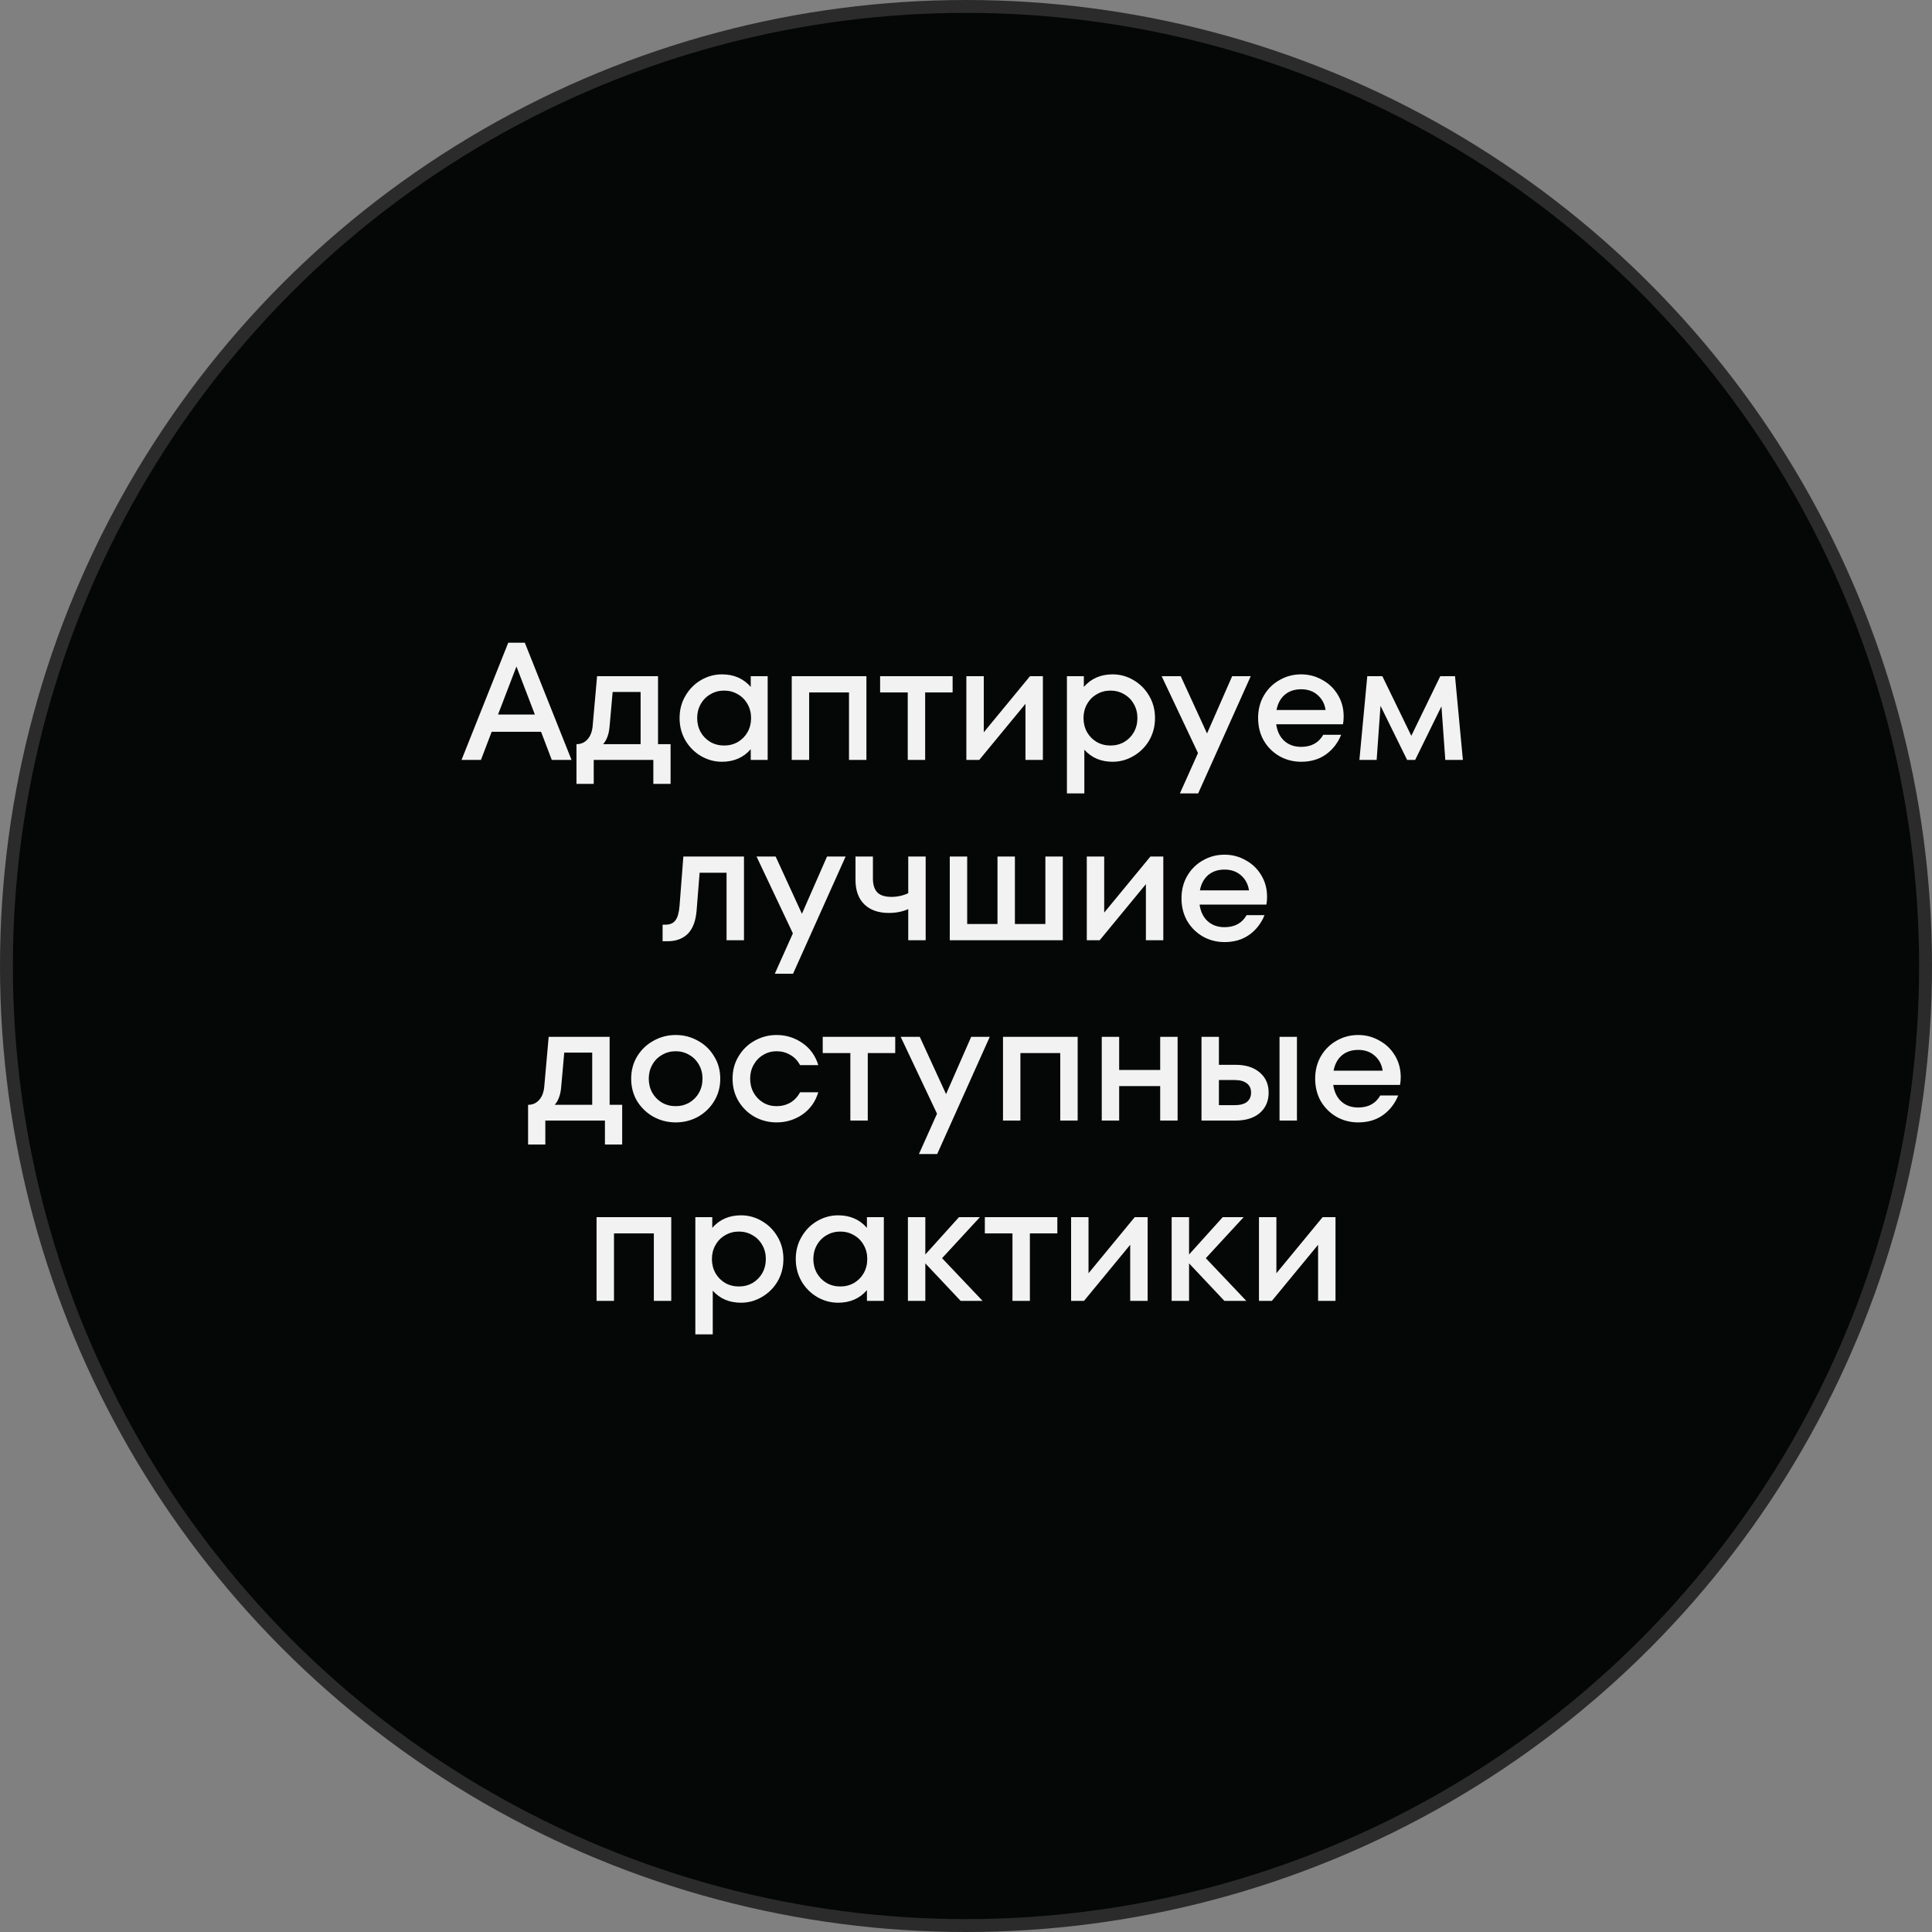 <?xml version="1.0" encoding="UTF-8"?> <svg xmlns="http://www.w3.org/2000/svg" width="150" height="150" viewBox="0 0 150 150" fill="none"><rect x="0" y="0" width="150" height="150" fill="#808080" stroke="none"/><circle cx="75" cy="75" r="74.5" fill="#050606" stroke="#2B2B2B"></circle><path d="M44.374 59H42.84L42.008 56.816H38.173L37.341 59H35.833L39.46 49.9H40.747L44.374 59ZM41.527 55.477L40.097 51.746L38.667 55.477H41.527ZM51.089 57.778H52.064V60.859H50.725V59H46.097V60.859H44.758V57.778C45.105 57.778 45.391 57.652 45.616 57.401C45.85 57.141 45.984 56.777 46.019 56.309L46.357 52.5H51.089V57.778ZM49.737 57.778V53.722H47.566L47.332 56.348C47.306 56.686 47.25 56.968 47.163 57.193C47.085 57.418 46.972 57.613 46.825 57.778H49.737ZM58.288 52.5H59.601V59H58.288V58.168C57.724 58.818 56.979 59.143 56.052 59.143C55.48 59.143 54.938 58.996 54.427 58.701C53.924 58.406 53.521 58.003 53.218 57.492C52.914 56.972 52.763 56.391 52.763 55.75C52.763 55.109 52.914 54.532 53.218 54.021C53.521 53.501 53.924 53.094 54.427 52.799C54.938 52.504 55.48 52.357 56.052 52.357C56.979 52.357 57.724 52.682 58.288 53.332V52.5ZM56.221 57.882C56.611 57.882 56.966 57.791 57.287 57.609C57.607 57.418 57.859 57.163 58.041 56.842C58.223 56.513 58.314 56.149 58.314 55.75C58.314 55.351 58.223 54.992 58.041 54.671C57.859 54.342 57.607 54.086 57.287 53.904C56.966 53.713 56.611 53.618 56.221 53.618C55.831 53.618 55.475 53.713 55.155 53.904C54.834 54.086 54.583 54.342 54.401 54.671C54.219 54.992 54.128 55.351 54.128 55.75C54.128 56.149 54.219 56.513 54.401 56.842C54.583 57.163 54.834 57.418 55.155 57.609C55.475 57.791 55.831 57.882 56.221 57.882ZM62.822 59H61.47V52.5H67.268V59H65.916V53.761H62.822V59ZM71.829 59H70.477V53.761H68.332V52.5H73.961V53.761H71.829V59ZM76.38 56.855L79.968 52.5H80.969V59H79.617V54.645L76.029 59H75.028V52.5H76.38V56.855ZM86.385 52.357C86.957 52.357 87.494 52.504 87.997 52.799C88.508 53.094 88.916 53.501 89.219 54.021C89.522 54.532 89.674 55.109 89.674 55.75C89.674 56.391 89.522 56.972 89.219 57.492C88.916 58.003 88.508 58.406 87.997 58.701C87.494 58.996 86.957 59.143 86.385 59.143C85.475 59.143 84.743 58.831 84.188 58.207V61.6H82.836V52.5H84.149V53.332C84.712 52.682 85.458 52.357 86.385 52.357ZM86.216 57.882C86.606 57.882 86.961 57.791 87.282 57.609C87.603 57.418 87.854 57.163 88.036 56.842C88.218 56.513 88.309 56.149 88.309 55.75C88.309 55.351 88.218 54.992 88.036 54.671C87.854 54.342 87.603 54.086 87.282 53.904C86.961 53.713 86.606 53.618 86.216 53.618C85.826 53.618 85.471 53.713 85.15 53.904C84.829 54.086 84.578 54.342 84.396 54.671C84.214 54.992 84.123 55.351 84.123 55.75C84.123 56.149 84.214 56.513 84.396 56.842C84.578 57.163 84.829 57.418 85.15 57.609C85.471 57.791 85.826 57.882 86.216 57.882ZM93.714 56.946L95.664 52.5H97.107L93.025 61.6H91.608L93.012 58.467L90.191 52.5H91.673L93.714 56.946ZM101.02 52.357C101.609 52.357 102.155 52.5 102.658 52.786C103.169 53.063 103.572 53.449 103.867 53.943C104.17 54.437 104.322 54.996 104.322 55.62C104.322 55.845 104.304 56.049 104.27 56.231H99.083C99.161 56.777 99.369 57.206 99.707 57.518C100.053 57.83 100.491 57.986 101.02 57.986C101.808 57.986 102.38 57.674 102.736 57.05H104.127C103.867 57.691 103.468 58.203 102.931 58.584C102.402 58.957 101.765 59.143 101.02 59.143C100.413 59.143 99.854 59 99.343 58.714C98.831 58.419 98.424 58.016 98.121 57.505C97.826 56.985 97.679 56.4 97.679 55.75C97.679 55.1 97.826 54.519 98.121 54.008C98.424 53.488 98.831 53.085 99.343 52.799C99.854 52.504 100.413 52.357 101.02 52.357ZM101.02 53.514C100.508 53.514 100.084 53.657 99.746 53.943C99.416 54.229 99.204 54.623 99.109 55.126H102.918C102.848 54.649 102.645 54.264 102.307 53.969C101.969 53.666 101.54 53.514 101.02 53.514ZM112.967 52.5L113.578 59H112.213L111.914 54.84L109.873 59H109.249L107.182 54.801L106.883 59H105.544L106.155 52.5H107.325L109.574 57.128L111.823 52.5H112.967ZM53.056 66.5H57.762V73H56.41V67.761H54.317L54.083 70.712C54.013 71.518 53.784 72.116 53.394 72.506C53.004 72.887 52.479 73.078 51.821 73.078H51.444V71.791H51.678C52.016 71.791 52.267 71.683 52.432 71.466C52.605 71.249 52.713 70.881 52.757 70.361L53.056 66.5ZM62.261 70.946L64.211 66.5H65.654L61.572 75.6H60.155L61.559 72.467L58.738 66.5H60.22L62.261 70.946ZM70.516 66.5H71.868V73H70.516V70.582C70.074 70.781 69.572 70.881 69.008 70.881C68.202 70.881 67.57 70.66 67.11 70.218C66.651 69.767 66.421 69.135 66.421 68.32V66.5H67.773V68.216C67.773 68.675 67.882 69.026 68.098 69.269C68.323 69.512 68.696 69.633 69.216 69.633C69.675 69.633 70.109 69.538 70.516 69.347V66.5ZM82.515 73H73.74V66.5H75.092V71.739H77.445V66.5H78.797V71.739H81.163V66.5H82.515V73ZM85.73 70.855L89.318 66.5H90.319V73H88.967V68.645L85.379 73H84.378V66.5H85.73V70.855ZM95.072 66.357C95.661 66.357 96.207 66.5 96.71 66.786C97.221 67.063 97.624 67.449 97.919 67.943C98.222 68.437 98.374 68.996 98.374 69.62C98.374 69.845 98.357 70.049 98.322 70.231H93.135C93.213 70.777 93.421 71.206 93.759 71.518C94.106 71.83 94.543 71.986 95.072 71.986C95.861 71.986 96.433 71.674 96.788 71.05H98.179C97.919 71.691 97.52 72.203 96.983 72.584C96.454 72.957 95.817 73.143 95.072 73.143C94.465 73.143 93.906 73 93.395 72.714C92.884 72.419 92.476 72.016 92.173 71.505C91.878 70.985 91.731 70.4 91.731 69.75C91.731 69.1 91.878 68.519 92.173 68.008C92.476 67.488 92.884 67.085 93.395 66.799C93.906 66.504 94.465 66.357 95.072 66.357ZM95.072 67.514C94.561 67.514 94.136 67.657 93.798 67.943C93.469 68.229 93.256 68.623 93.161 69.126H96.97C96.901 68.649 96.697 68.264 96.359 67.969C96.021 67.666 95.592 67.514 95.072 67.514ZM47.331 85.778H48.306V88.859H46.967V87H42.339V88.859H41V85.778C41.347 85.778 41.633 85.652 41.858 85.401C42.092 85.141 42.227 84.777 42.261 84.309L42.599 80.5H47.331V85.778ZM45.979 85.778V81.722H43.808L43.574 84.348C43.548 84.686 43.492 84.968 43.405 85.193C43.327 85.418 43.215 85.613 43.067 85.778H45.979ZM52.463 87.143C51.848 87.143 51.276 87 50.747 86.714C50.218 86.419 49.794 86.016 49.473 85.505C49.161 84.985 49.005 84.4 49.005 83.75C49.005 83.1 49.161 82.519 49.473 82.008C49.794 81.488 50.218 81.085 50.747 80.799C51.276 80.504 51.848 80.357 52.463 80.357C53.078 80.357 53.65 80.504 54.179 80.799C54.708 81.085 55.128 81.488 55.44 82.008C55.761 82.519 55.921 83.1 55.921 83.75C55.921 84.4 55.761 84.985 55.44 85.505C55.128 86.016 54.708 86.419 54.179 86.714C53.65 87 53.078 87.143 52.463 87.143ZM52.463 85.882C52.844 85.882 53.195 85.791 53.516 85.609C53.837 85.418 54.088 85.163 54.27 84.842C54.452 84.513 54.543 84.149 54.543 83.75C54.543 83.351 54.452 82.992 54.27 82.671C54.088 82.342 53.837 82.086 53.516 81.904C53.195 81.713 52.844 81.618 52.463 81.618C52.073 81.618 51.718 81.713 51.397 81.904C51.076 82.086 50.825 82.342 50.643 82.671C50.461 82.992 50.37 83.351 50.37 83.75C50.37 84.149 50.461 84.513 50.643 84.842C50.825 85.163 51.076 85.418 51.397 85.609C51.718 85.791 52.073 85.882 52.463 85.882ZM60.295 87.143C59.688 87.143 59.121 87 58.592 86.714C58.072 86.419 57.656 86.016 57.344 85.505C57.032 84.985 56.876 84.4 56.876 83.75C56.876 83.1 57.032 82.519 57.344 82.008C57.656 81.488 58.072 81.085 58.592 80.799C59.121 80.504 59.688 80.357 60.295 80.357C61.032 80.357 61.699 80.565 62.297 80.981C62.895 81.388 63.307 81.96 63.532 82.697H62.115C61.933 82.35 61.682 82.086 61.361 81.904C61.04 81.713 60.685 81.618 60.295 81.618C59.914 81.618 59.567 81.713 59.255 81.904C58.943 82.086 58.696 82.342 58.514 82.671C58.332 82.992 58.241 83.351 58.241 83.75C58.241 84.149 58.332 84.513 58.514 84.842C58.696 85.163 58.943 85.418 59.255 85.609C59.567 85.791 59.914 85.882 60.295 85.882C60.685 85.882 61.04 85.791 61.361 85.609C61.682 85.418 61.933 85.15 62.115 84.803H63.532C63.307 85.54 62.895 86.116 62.297 86.532C61.699 86.939 61.032 87.143 60.295 87.143ZM67.373 87H66.021V81.761H63.876V80.5H69.505V81.761H67.373V87ZM73.452 84.946L75.402 80.5H76.845L72.763 89.6H71.346L72.75 86.467L69.929 80.5H71.411L73.452 84.946ZM79.224 87H77.872V80.5H83.67V87H82.318V81.761H79.224V87ZM90.077 83.074V80.5H91.429V87H90.077V84.322H86.892V87H85.54V80.5H86.892V83.074H90.077ZM95.923 82.671C96.721 82.671 97.349 82.87 97.808 83.269C98.267 83.659 98.497 84.179 98.497 84.829C98.497 85.488 98.267 86.016 97.808 86.415C97.349 86.805 96.721 87 95.923 87H93.284V80.5H94.636V82.671H95.923ZM99.342 87V80.5H100.694V87H99.342ZM95.858 85.804C96.274 85.804 96.591 85.722 96.807 85.557C97.024 85.384 97.132 85.141 97.132 84.829C97.132 84.517 97.024 84.279 96.807 84.114C96.591 83.941 96.274 83.854 95.858 83.854H94.636V85.804H95.858ZM105.45 80.357C106.04 80.357 106.586 80.5 107.088 80.786C107.6 81.063 108.003 81.449 108.297 81.943C108.601 82.437 108.752 82.996 108.752 83.62C108.752 83.845 108.735 84.049 108.7 84.231H103.513C103.591 84.777 103.799 85.206 104.137 85.518C104.484 85.83 104.922 85.986 105.45 85.986C106.239 85.986 106.811 85.674 107.166 85.05H108.557C108.297 85.691 107.899 86.203 107.361 86.584C106.833 86.957 106.196 87.143 105.45 87.143C104.844 87.143 104.285 87 103.773 86.714C103.262 86.419 102.855 86.016 102.551 85.505C102.257 84.985 102.109 84.4 102.109 83.75C102.109 83.1 102.257 82.519 102.551 82.008C102.855 81.488 103.262 81.085 103.773 80.799C104.285 80.504 104.844 80.357 105.45 80.357ZM105.45 81.514C104.939 81.514 104.514 81.657 104.176 81.943C103.847 82.229 103.635 82.623 103.539 83.126H107.348C107.279 82.649 107.075 82.264 106.737 81.969C106.399 81.666 105.97 81.514 105.45 81.514ZM47.67 101H46.318V94.5H52.116V101H50.764V95.761H47.67V101ZM57.535 94.357C58.107 94.357 58.644 94.504 59.147 94.799C59.658 95.094 60.066 95.501 60.369 96.021C60.672 96.532 60.824 97.109 60.824 97.75C60.824 98.391 60.672 98.972 60.369 99.492C60.066 100.003 59.658 100.406 59.147 100.701C58.644 100.996 58.107 101.143 57.535 101.143C56.625 101.143 55.892 100.831 55.338 100.207V103.6H53.986V94.5H55.299V95.332C55.862 94.682 56.608 94.357 57.535 94.357ZM57.366 99.882C57.756 99.882 58.111 99.791 58.432 99.609C58.752 99.418 59.004 99.163 59.186 98.842C59.368 98.513 59.459 98.149 59.459 97.75C59.459 97.351 59.368 96.992 59.186 96.671C59.004 96.342 58.752 96.086 58.432 95.904C58.111 95.713 57.756 95.618 57.366 95.618C56.976 95.618 56.62 95.713 56.3 95.904C55.979 96.086 55.728 96.342 55.546 96.671C55.364 96.992 55.273 97.351 55.273 97.75C55.273 98.149 55.364 98.513 55.546 98.842C55.728 99.163 55.979 99.418 56.3 99.609C56.62 99.791 56.976 99.882 57.366 99.882ZM67.308 94.5H68.621V101H67.308V100.168C66.744 100.818 65.999 101.143 65.072 101.143C64.5 101.143 63.958 100.996 63.447 100.701C62.944 100.406 62.541 100.003 62.238 99.492C61.934 98.972 61.783 98.391 61.783 97.75C61.783 97.109 61.934 96.532 62.238 96.021C62.541 95.501 62.944 95.094 63.447 94.799C63.958 94.504 64.5 94.357 65.072 94.357C65.999 94.357 66.744 94.682 67.308 95.332V94.5ZM65.241 99.882C65.631 99.882 65.986 99.791 66.307 99.609C66.627 99.418 66.879 99.163 67.061 98.842C67.243 98.513 67.334 98.149 67.334 97.75C67.334 97.351 67.243 96.992 67.061 96.671C66.879 96.342 66.627 96.086 66.307 95.904C65.986 95.713 65.631 95.618 65.241 95.618C64.851 95.618 64.495 95.713 64.175 95.904C63.854 96.086 63.603 96.342 63.421 96.671C63.239 96.992 63.148 97.351 63.148 97.75C63.148 98.149 63.239 98.513 63.421 98.842C63.603 99.163 63.854 99.418 64.175 99.609C64.495 99.791 64.851 99.882 65.241 99.882ZM73.142 97.685L76.288 101H74.585L71.842 98.088V101H70.49V94.5H71.842V97.399L74.455 94.5H76.08L73.142 97.685ZM79.96 101H78.608V95.761H76.463V94.5H82.092V95.761H79.96V101ZM84.512 98.855L88.1 94.5H89.101V101H87.749V96.645L84.161 101H83.16V94.5H84.512V98.855ZM93.619 97.685L96.765 101H95.062L92.319 98.088V101H90.967V94.5H92.319V97.399L94.932 94.5H96.557L93.619 97.685ZM99.099 98.855L102.687 94.5H103.688V101H102.336V96.645L98.748 101H97.746V94.5H99.099V98.855Z" fill="#F2F2F2"></path></svg> 